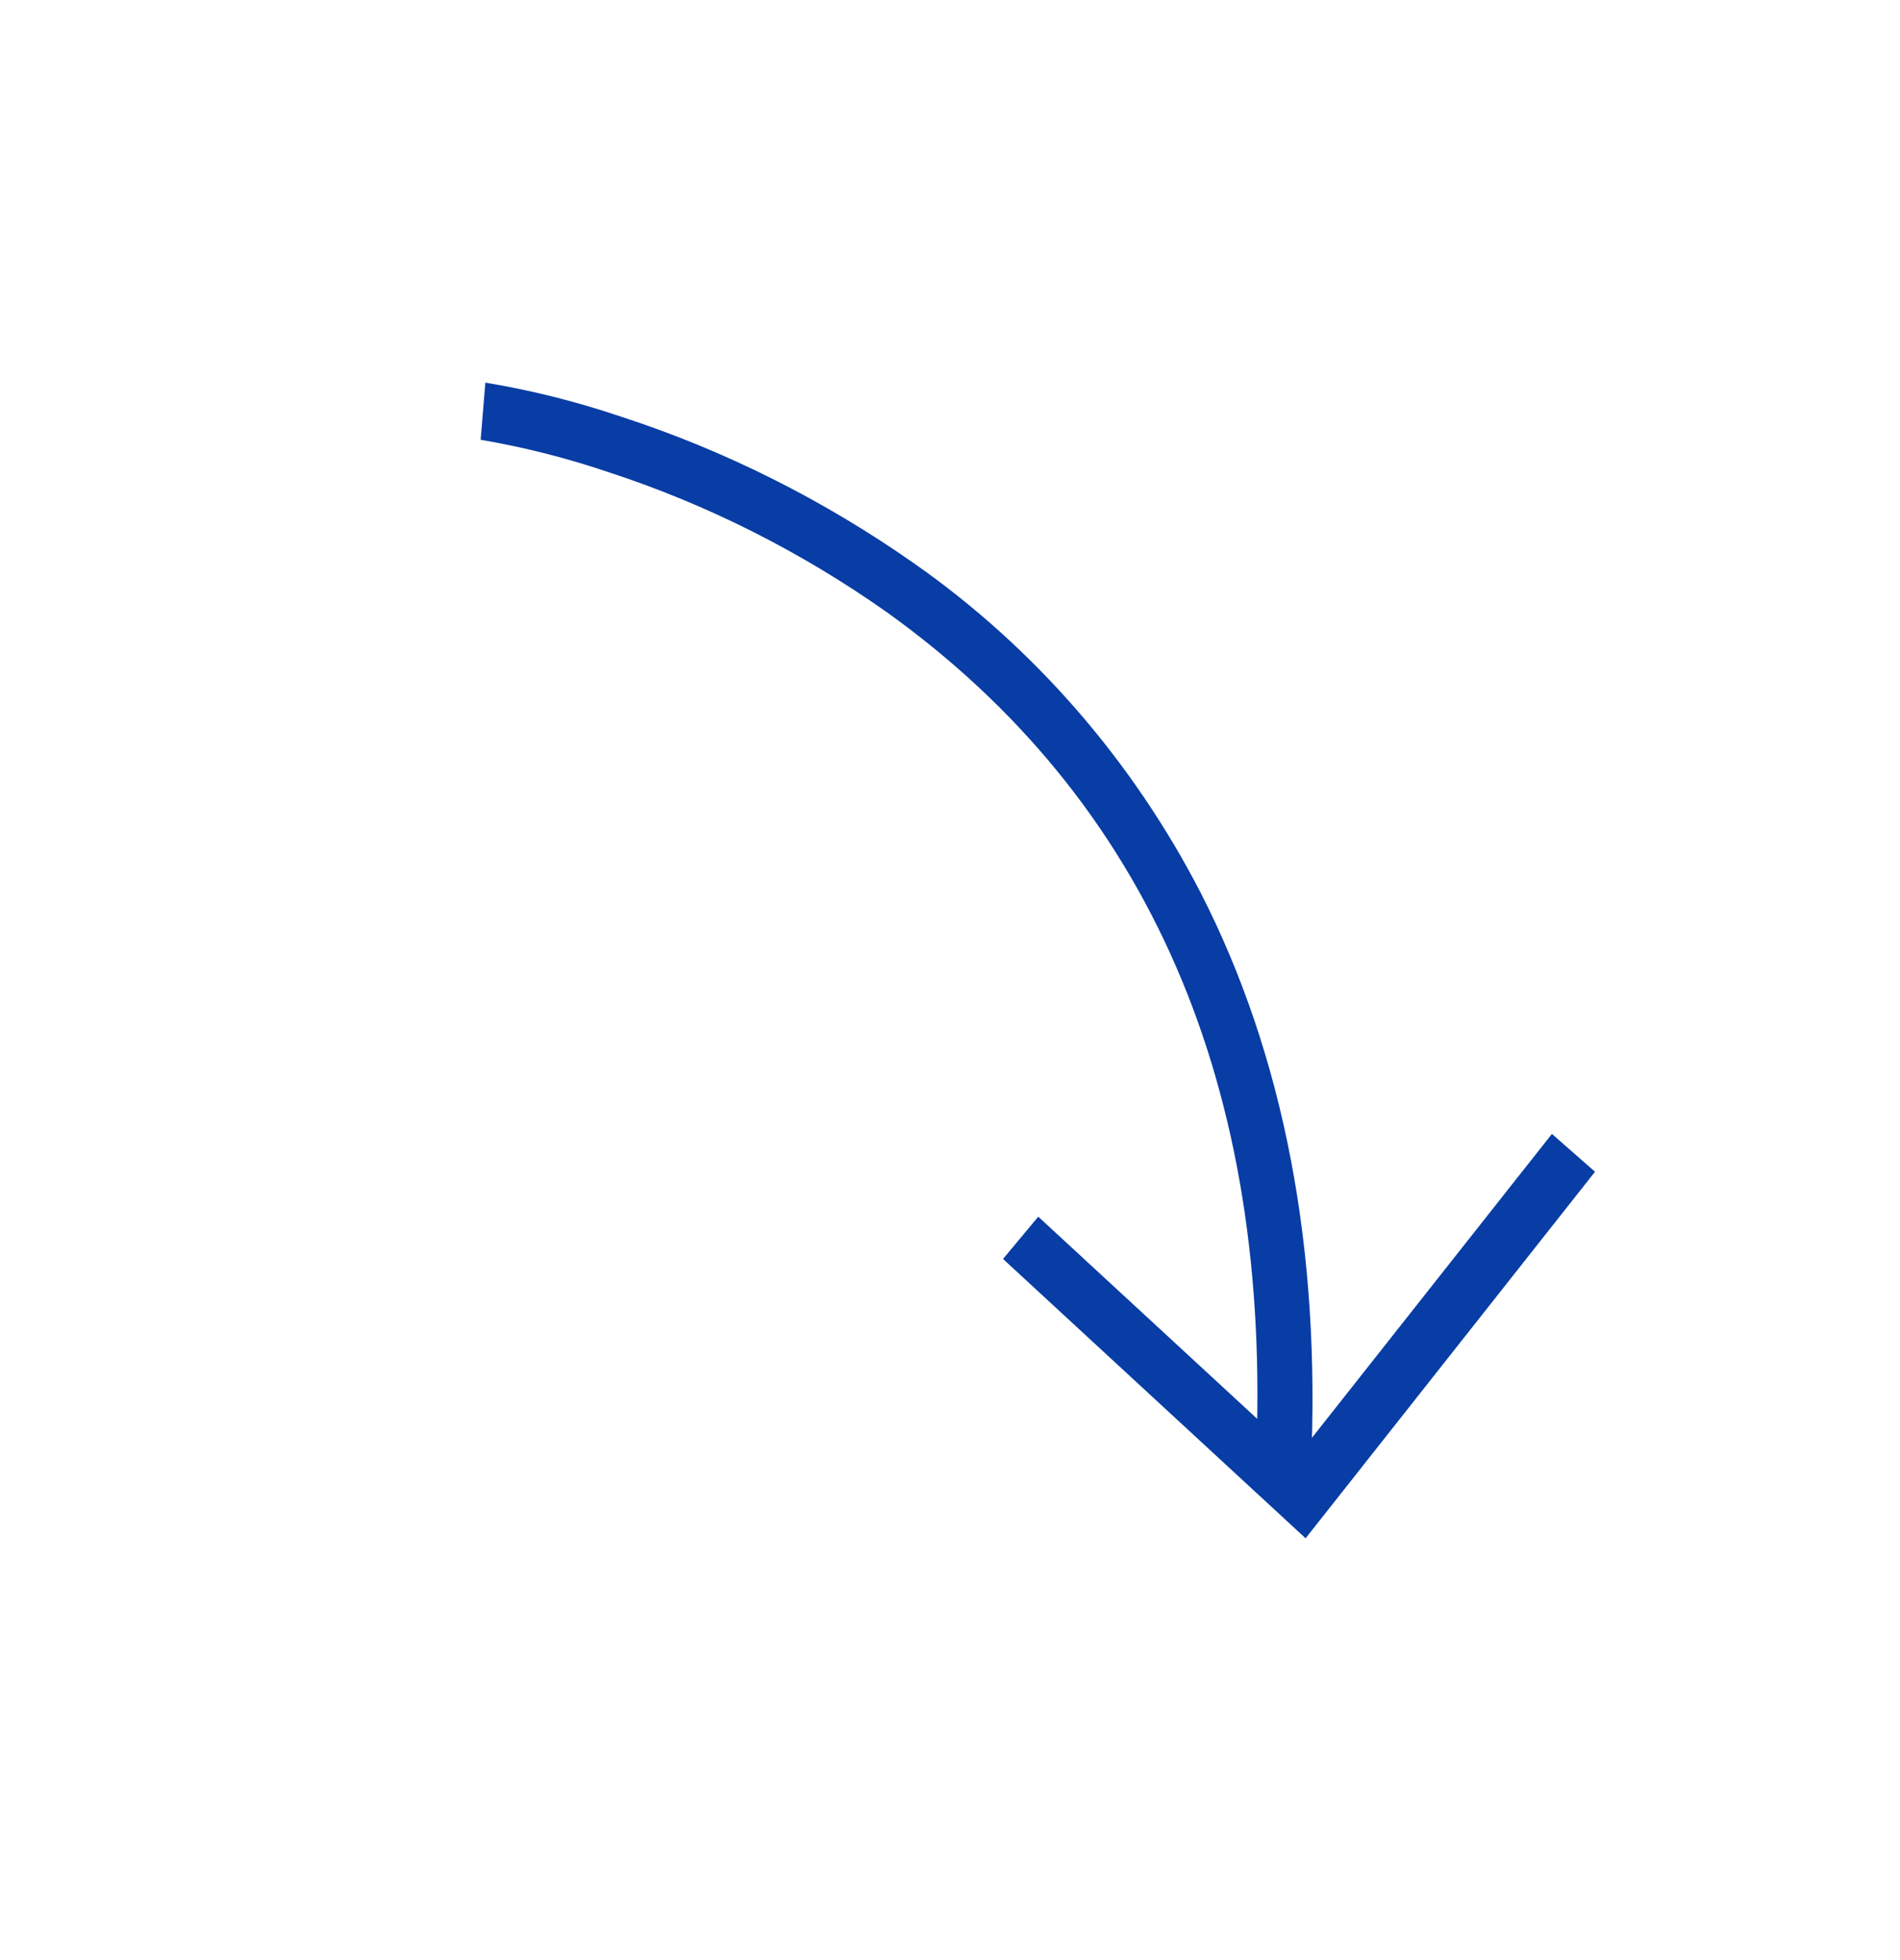 <svg width="64" height="66" viewBox="0 0 64 66" fill="none" xmlns="http://www.w3.org/2000/svg">
<g clip-path="url(#clip0_503_384)">
<path d="M44.155 49.45C44.498 42.072 43.251 35.552 40.449 30.072C38.153 25.617 34.83 21.797 30.797 18.975C27.739 16.831 24.412 15.164 20.926 14.032C19.427 13.524 17.896 13.14 16.349 12.884L16.19 14.808C17.653 15.057 19.101 15.424 20.519 15.906C23.819 16.984 26.969 18.569 29.861 20.606C38.705 26.939 42.889 36.582 42.301 49.265L44.155 49.45Z" fill="#073DA5"/>
<path d="M53.727 39.455L52.275 38.181L43.706 49.028L34.973 40.968L33.786 42.391L43.978 51.797L44.568 51.05L53.727 39.455Z" fill="#073DA5"/>
</g>
<defs>
<clipPath id="clip0_503_384">
<rect width="38.279" height="52.407" fill="white" transform="matrix(-0.8 0.6 0.6 0.8 31.582 0.684)"/>
</clipPath>
</defs>
</svg>
